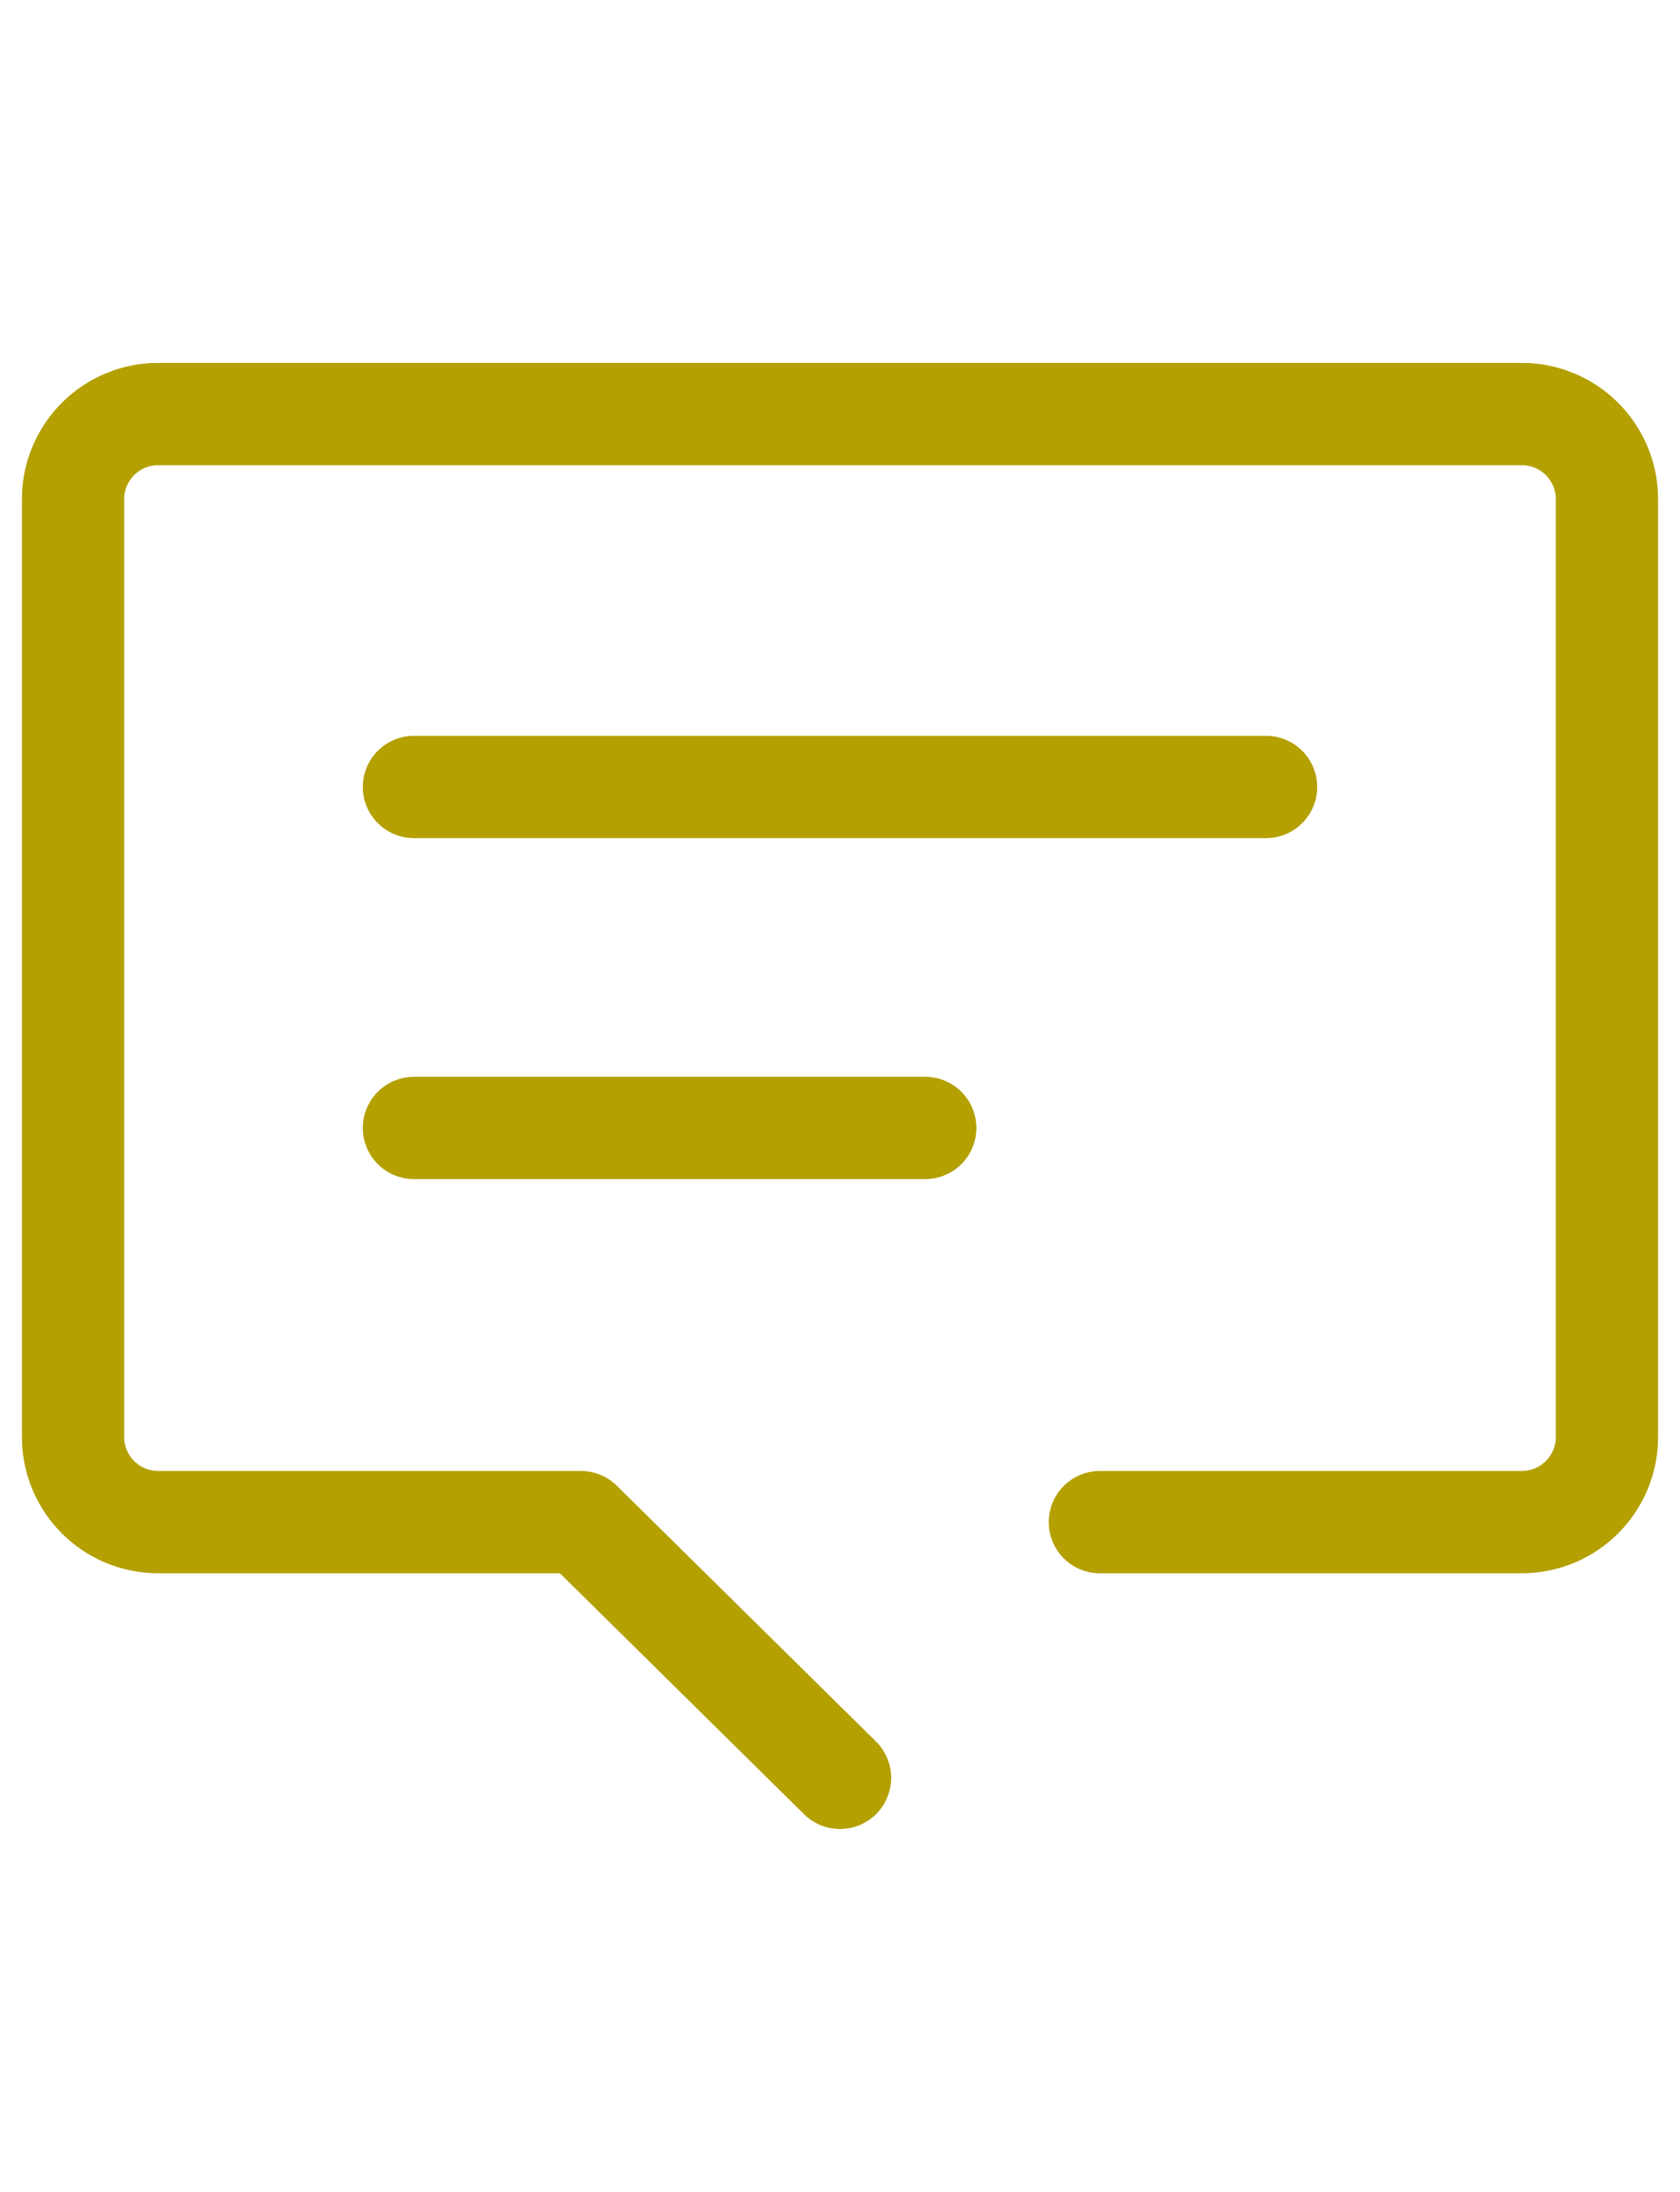 <svg id="レイヤー_1" data-name="レイヤー 1" xmlns="http://www.w3.org/2000/svg" width="23" height="30" viewBox="0 0 23 30"><defs><style>.cls-1{fill:none;stroke:#b4a000;stroke-linecap:round;stroke-linejoin:round;stroke-width:1.4px;}</style></defs><path class="cls-1" d="M15.058,20.833h5.775A1.166,1.166,0,0,0,22,19.667V6.833a1.166,1.166,0,0,0-1.167-1.166H2.167A1.166,1.166,0,0,0,1,6.833V19.667a1.166,1.166,0,0,0,1.167,1.166H7.953l3.547,3.5"/><line class="cls-1" x1="5.667" y1="10.771" x2="17.333" y2="10.771"/><line class="cls-1" x1="5.667" y1="15.438" x2="12.667" y2="15.438"/></svg>